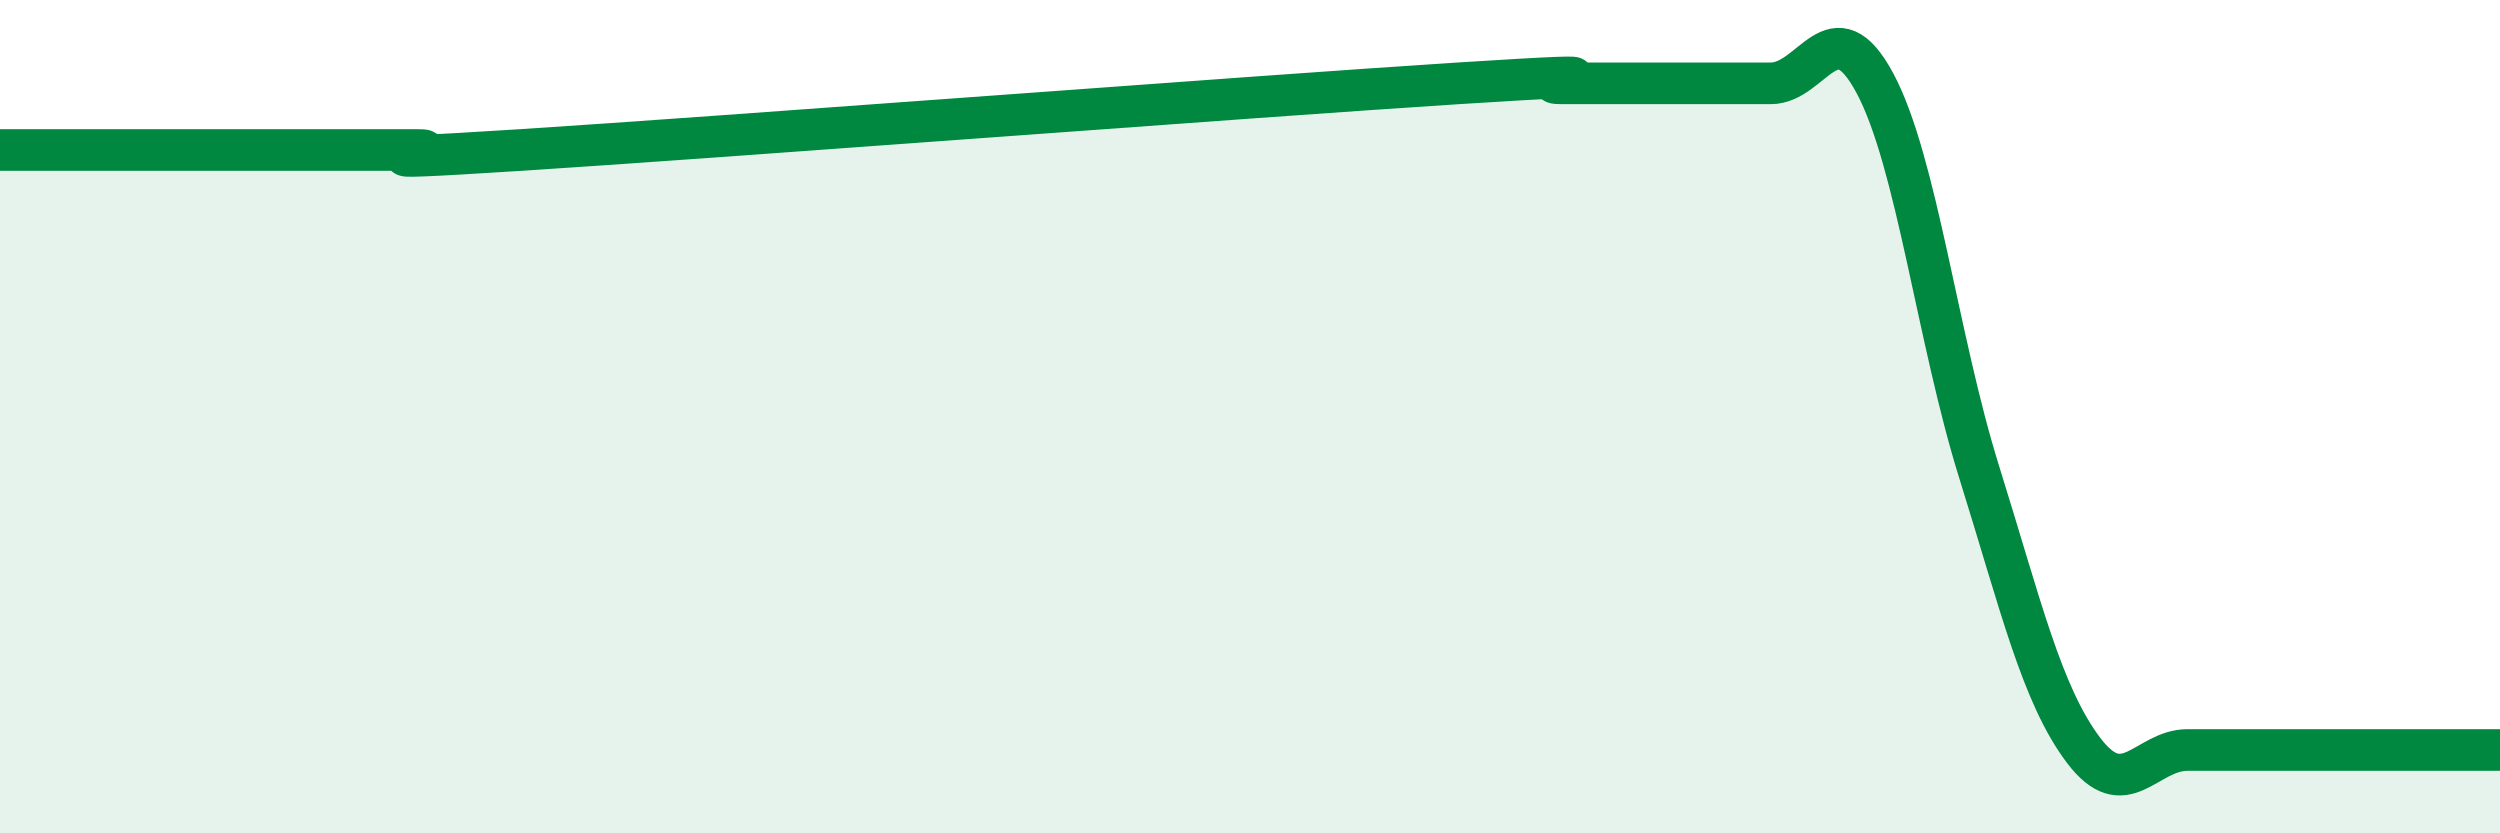 
    <svg width="60" height="20" viewBox="0 0 60 20" xmlns="http://www.w3.org/2000/svg">
      <path
        d="M 0,3.6 C 0.5,3.6 1.5,3.6 2.5,3.6 C 3.5,3.6 4,3.6 5,3.6 C 6,3.6 6.5,3.6 7.5,3.6 C 8.5,3.6 9,3.6 10,3.6 C 11,3.6 7.5,3.92 12.5,3.6 C 17.5,3.28 30,2.32 35,2 C 40,1.68 36.5,2 37.5,2 C 38.5,2 39,2 40,2 C 41,2 41.5,2 42.5,2 C 43.5,2 44,0.13 45,2 C 46,3.87 46.5,8.13 47.5,11.33 C 48.5,14.53 49,16.67 50,18 C 51,19.33 51.5,18 52.5,18 C 53.5,18 53.5,18 55,18 C 56.5,18 59,18 60,18L60 20L0 20Z"
        fill="#008740"
        opacity="0.1"
        stroke-linecap="round"
        stroke-linejoin="round"
      />
      <path
        d="M 0,3.6 C 0.5,3.6 1.5,3.6 2.5,3.6 C 3.5,3.6 4,3.6 5,3.6 C 6,3.6 6.5,3.6 7.5,3.6 C 8.5,3.6 9,3.6 10,3.6 C 11,3.6 7.5,3.92 12.5,3.6 C 17.5,3.28 30,2.32 35,2 C 40,1.68 36.5,2 37.5,2 C 38.5,2 39,2 40,2 C 41,2 41.5,2 42.5,2 C 43.5,2 44,0.13 45,2 C 46,3.87 46.5,8.13 47.5,11.33 C 48.5,14.53 49,16.67 50,18 C 51,19.33 51.5,18 52.5,18 C 53.5,18 53.5,18 55,18 C 56.5,18 59,18 60,18"
        stroke="#008740"
        stroke-width="1"
        fill="none"
        stroke-linecap="round"
        stroke-linejoin="round"
      />
    </svg>
  